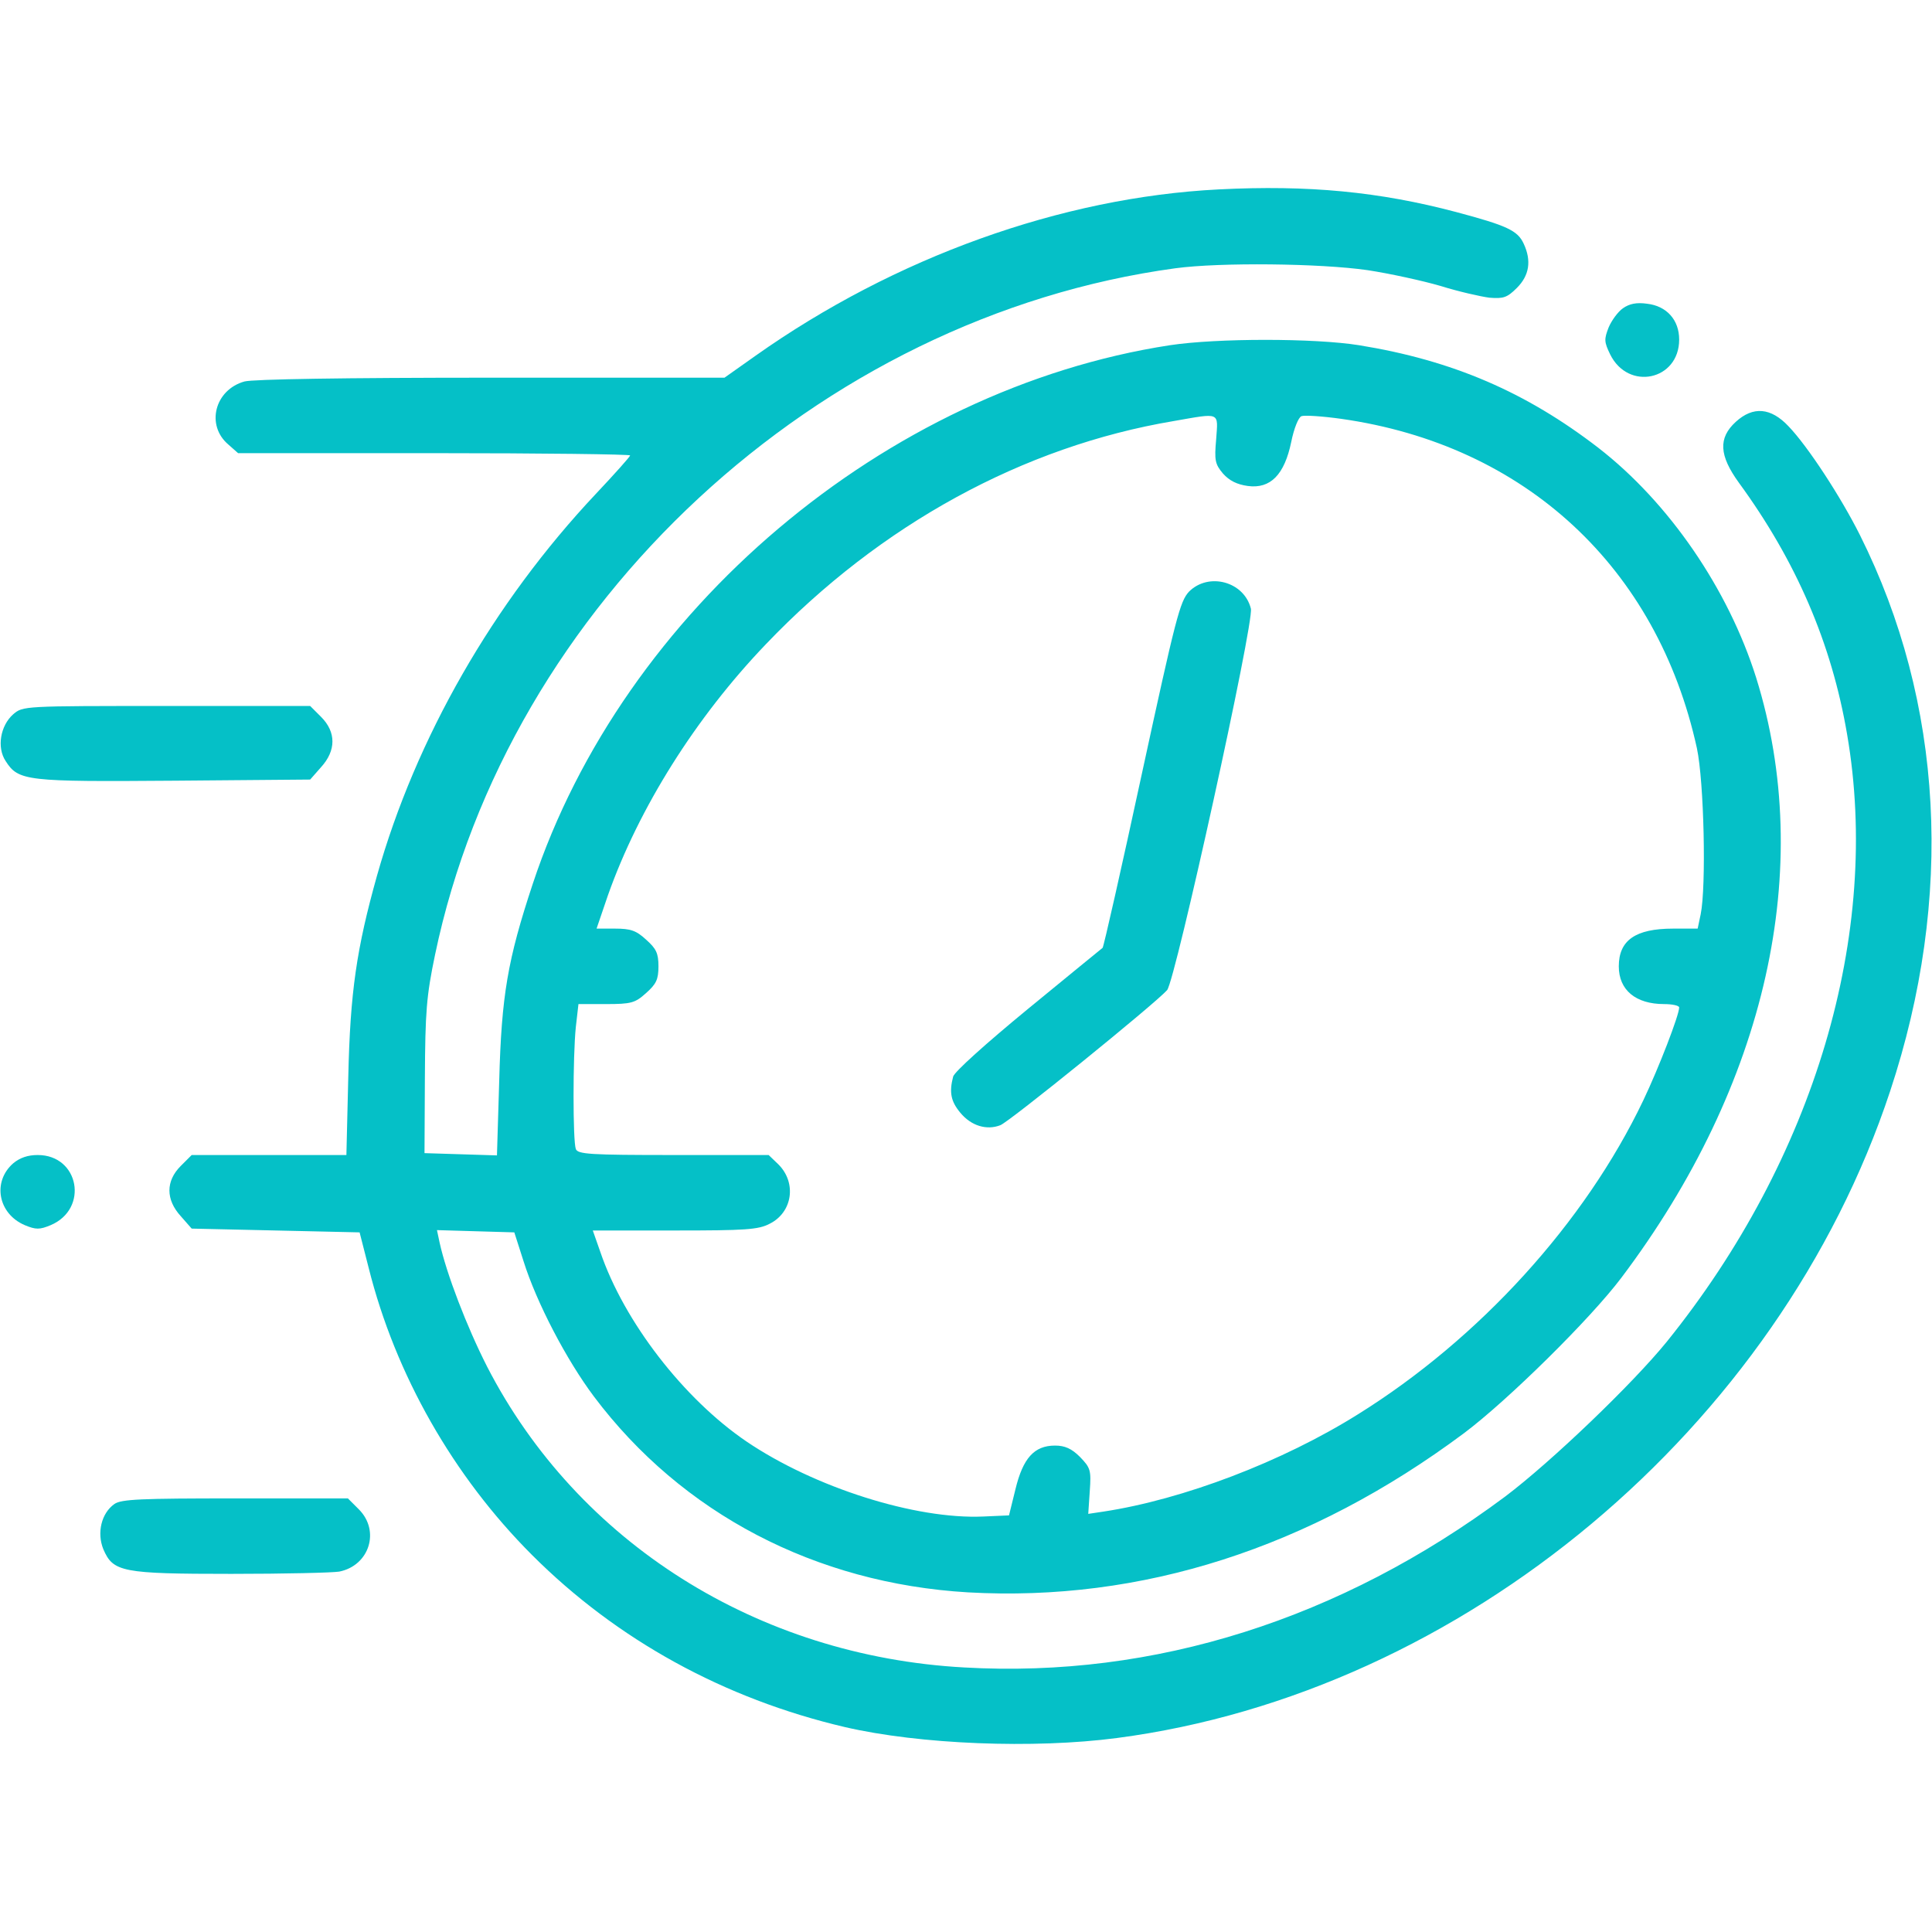 <svg version="1.1" xmlns="http://www.w3.org/2000/svg" xmlns:xlink="http://www.w3.org/1999/xlink" width="512pt" height="512pt" viewBox="0,0,256,256"><g fill="#05c0c7" fill-rule="nonzero" stroke="none" stroke-width="1" stroke-linecap="butt" stroke-linejoin="miter" stroke-miterlimit="10" stroke-dasharray="" stroke-dashoffset="0" font-family="none" font-weight="none" font-size="none" text-anchor="none" style="mix-blend-mode: normal"><g transform="translate(-0.001,0.046) scale(0.5,0.5)"><g transform="translate(0,512) scale(0.1,-0.1)"><path d="M3230,4619c-417,-21 -859,-180 -1228,-441l-82,-58h-618c-392,0 -631,-4 -654,-10c-79,-22 -103,-116 -43,-167l26,-23h520c285,0 519,-3 519,-6c0,-3 -41,-49 -91,-102c-272,-289 -477,-647 -580,-1012c-54,-193 -71,-308 -76,-533l-5,-207h-205h-205l-29,-29c-40,-40 -40,-89 0,-133l29,-33l223,-5l222,-5l24,-94c71,-283 224,-552 433,-761c225,-225 509,-381 829,-456c198,-46 501,-58 721,-29c916,120 1754,822 2049,1714c170,513 142,1030 -80,1474c-50,100 -138,235 -189,288c-47,50 -94,54 -140,12c-47,-43 -44,-89 8,-161c152,-208 246,-426 287,-667c91,-528 -86,-1124 -478,-1610c-91,-112 -306,-318 -428,-410c-436,-325 -930,-482 -1434,-453c-547,30 -1024,331 -1264,797c-54,106 -108,247 -126,329l-7,33l102,-3l103,-3l24,-75c35,-112 115,-264 187,-360c233,-310 587,-495 991,-519c460,-26 906,117 1315,422c116,87 335,303 417,412c385,511 514,1087 357,1590c-74,235 -231,464 -418,609c-192,148 -387,232 -634,272c-118,19 -377,19 -502,0c-754,-116 -1448,-703 -1688,-1427c-67,-202 -83,-297 -89,-522l-6,-198l-96,3l-96,3l1,200c1,175 4,216 27,326c194,929 1014,1690 1962,1819c119,16 384,13 509,-5c59,-9 146,-28 194,-42c48,-15 106,-28 129,-31c37,-3 47,0 73,26c33,33 39,72 18,117c-16,35 -44,48 -179,84c-204,54 -392,72 -629,60zM3223,3957c-5,-56 -3,-66 18,-91c17,-19 37,-29 66,-33c60,-8 97,30 115,117c7,35 19,65 27,68c8,3 55,0 105,-7c488,-69 838,-394 943,-873c19,-89 25,-367 10,-440l-8,-38h-65c-100,0 -144,-31 -144,-100c0,-63 45,-100 120,-100c22,0 40,-4 40,-9c0,-20 -54,-160 -95,-246c-155,-325 -435,-632 -756,-832c-201,-126 -464,-226 -675,-258l-40,-6l4,60c4,56 2,62 -26,91c-22,22 -40,30 -66,30c-55,0 -85,-33 -105,-116l-17,-69l-68,-3c-180,-8 -448,77 -628,199c-166,113 -324,317 -387,502l-20,57h217c187,0 222,2 252,18c60,30 72,108 23,157l-26,25h-252c-221,0 -254,2 -259,16c-8,21 -8,245 0,323l7,61h73c67,0 77,3 106,29c27,24 33,36 33,71c0,35 -6,47 -33,71c-26,24 -41,29 -82,29h-49l30,88c82,232 233,472 419,666c303,317 682,524 1080,591c126,22 118,25 113,-48z"></path><path d="M3151,3553c-24,-26 -35,-68 -125,-483c-54,-250 -101,-458 -104,-461c-4,-3 -93,-76 -198,-162c-113,-93 -194,-166 -198,-179c-11,-42 -6,-66 19,-96c29,-35 70,-47 106,-33c24,9 409,321 442,358c22,26 231,975 222,1011c-18,72 -112,97 -164,45z"></path><path d="M4301,4304c-13,-9 -30,-32 -38,-51c-12,-31 -12,-38 4,-71c48,-98 183,-69 183,39c0,52 -33,89 -85,95c-28,4 -47,0 -64,-12z"></path><path d="M35,3228c-34,-30 -44,-88 -20,-124c34,-53 54,-55 447,-52l360,3l29,33c40,44 40,93 0,133l-29,29h-381c-380,0 -380,0 -406,-22z"></path><path d="M35,2038c-56,-49 -40,-134 31,-164c29,-12 39,-12 68,0c102,43 76,186 -34,186c-26,0 -47,-7 -65,-22z"></path><path d="M303,1135c-34,-24 -47,-76 -29,-120c26,-60 49,-65 339,-65c140,0 268,3 286,6c80,16 109,108 52,165l-29,29h-299c-249,0 -302,-2 -320,-15z"></path></g></g></g></svg>